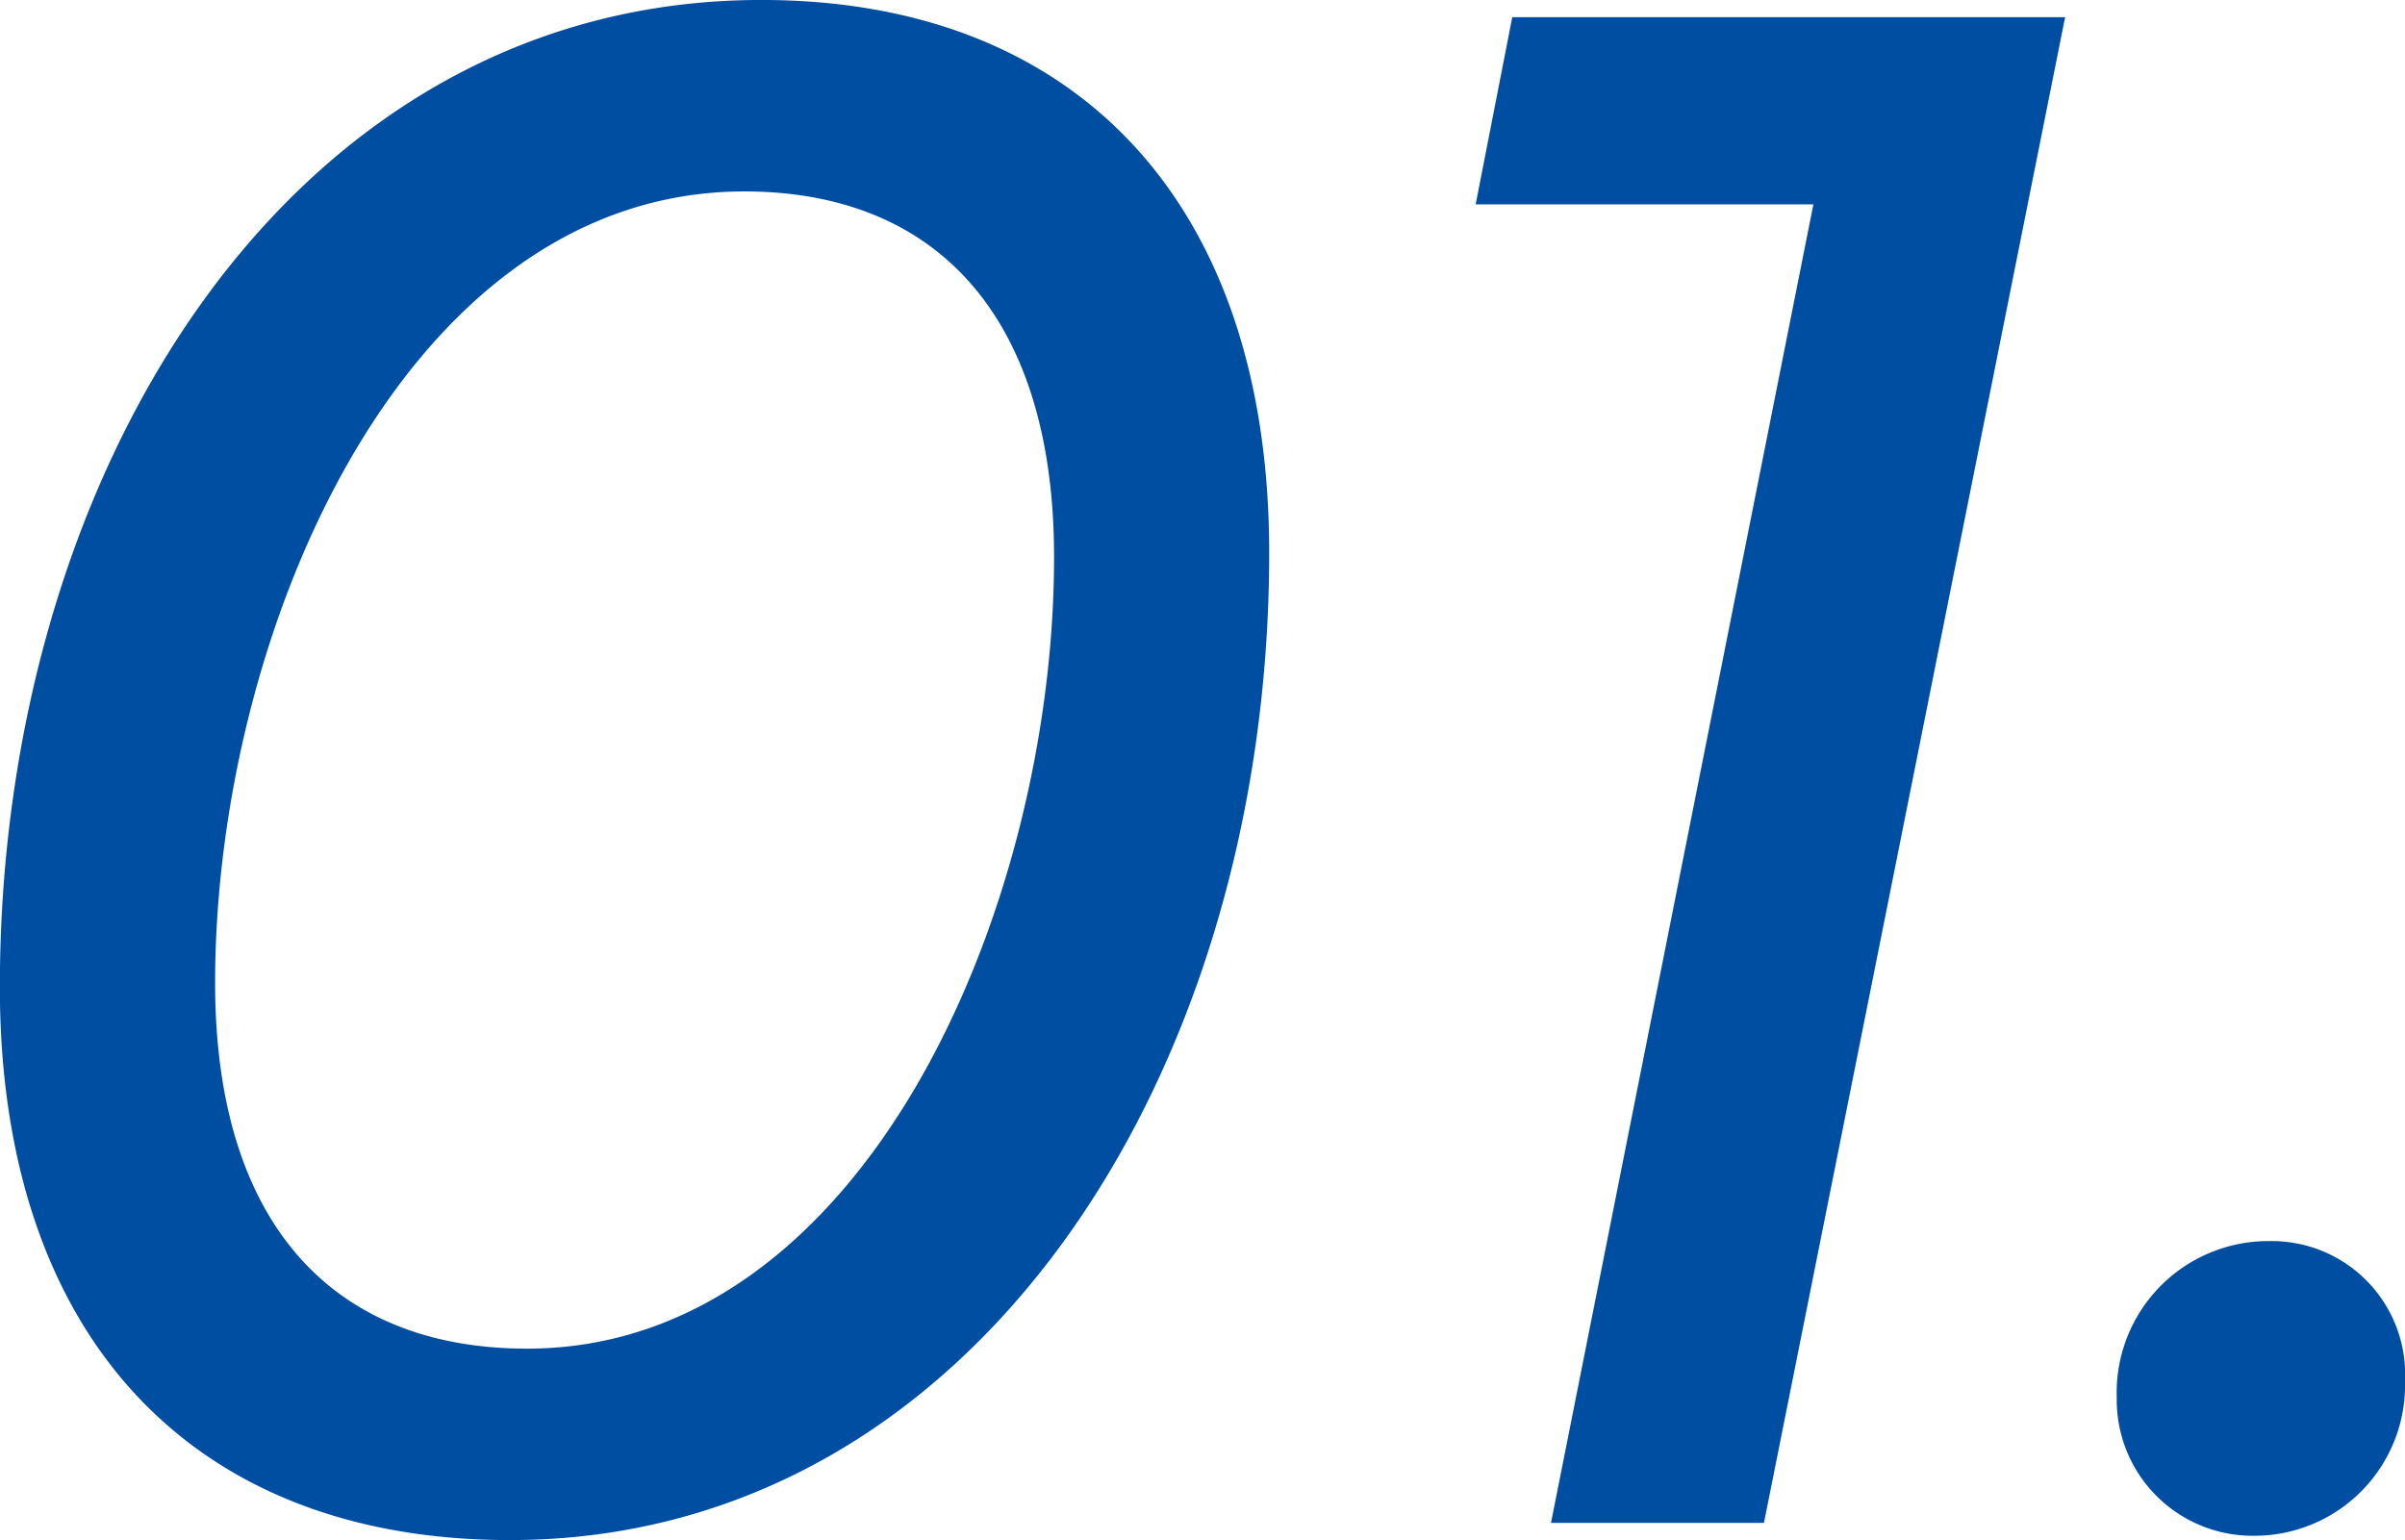 <svg xmlns="http://www.w3.org/2000/svg" width="68.198" height="43.676" viewBox="0 0 68.198 43.676">
  <g id="グループ_48671" data-name="グループ 48671" transform="translate(-510.355 -2430.208)">
    <g id="グループ_48670" data-name="グループ 48670">
      <path id="パス_352" data-name="パス 352" d="M17.812.488c13.115,0,21.533-13.176,21.533-28,0-9.882-5.429-15.677-14.4-15.677-13.237,0-21.594,13.176-21.594,28C3.355-5.307,8.784.488,17.812.488ZM18.3-4.941c-5.551,0-8.845-3.6-8.845-10.37,0-9.943,5.368-22.448,15.006-22.448,5.49,0,8.784,3.6,8.784,10.37C33.245-17.446,27.877-4.941,18.3-4.941ZM46.238-42.7,45.2-37.393h9.577L47.336,0h6.039l8.54-42.7ZM67.283.366a4.272,4.272,0,0,0,4.27-4.392A3.783,3.783,0,0,0,67.71-7.991a4.3,4.3,0,0,0-4.331,4.453A3.854,3.854,0,0,0,67.283.366Z" transform="translate(507 2473.396)" fill="#004ea2"/>
    </g>
  </g>
</svg>

